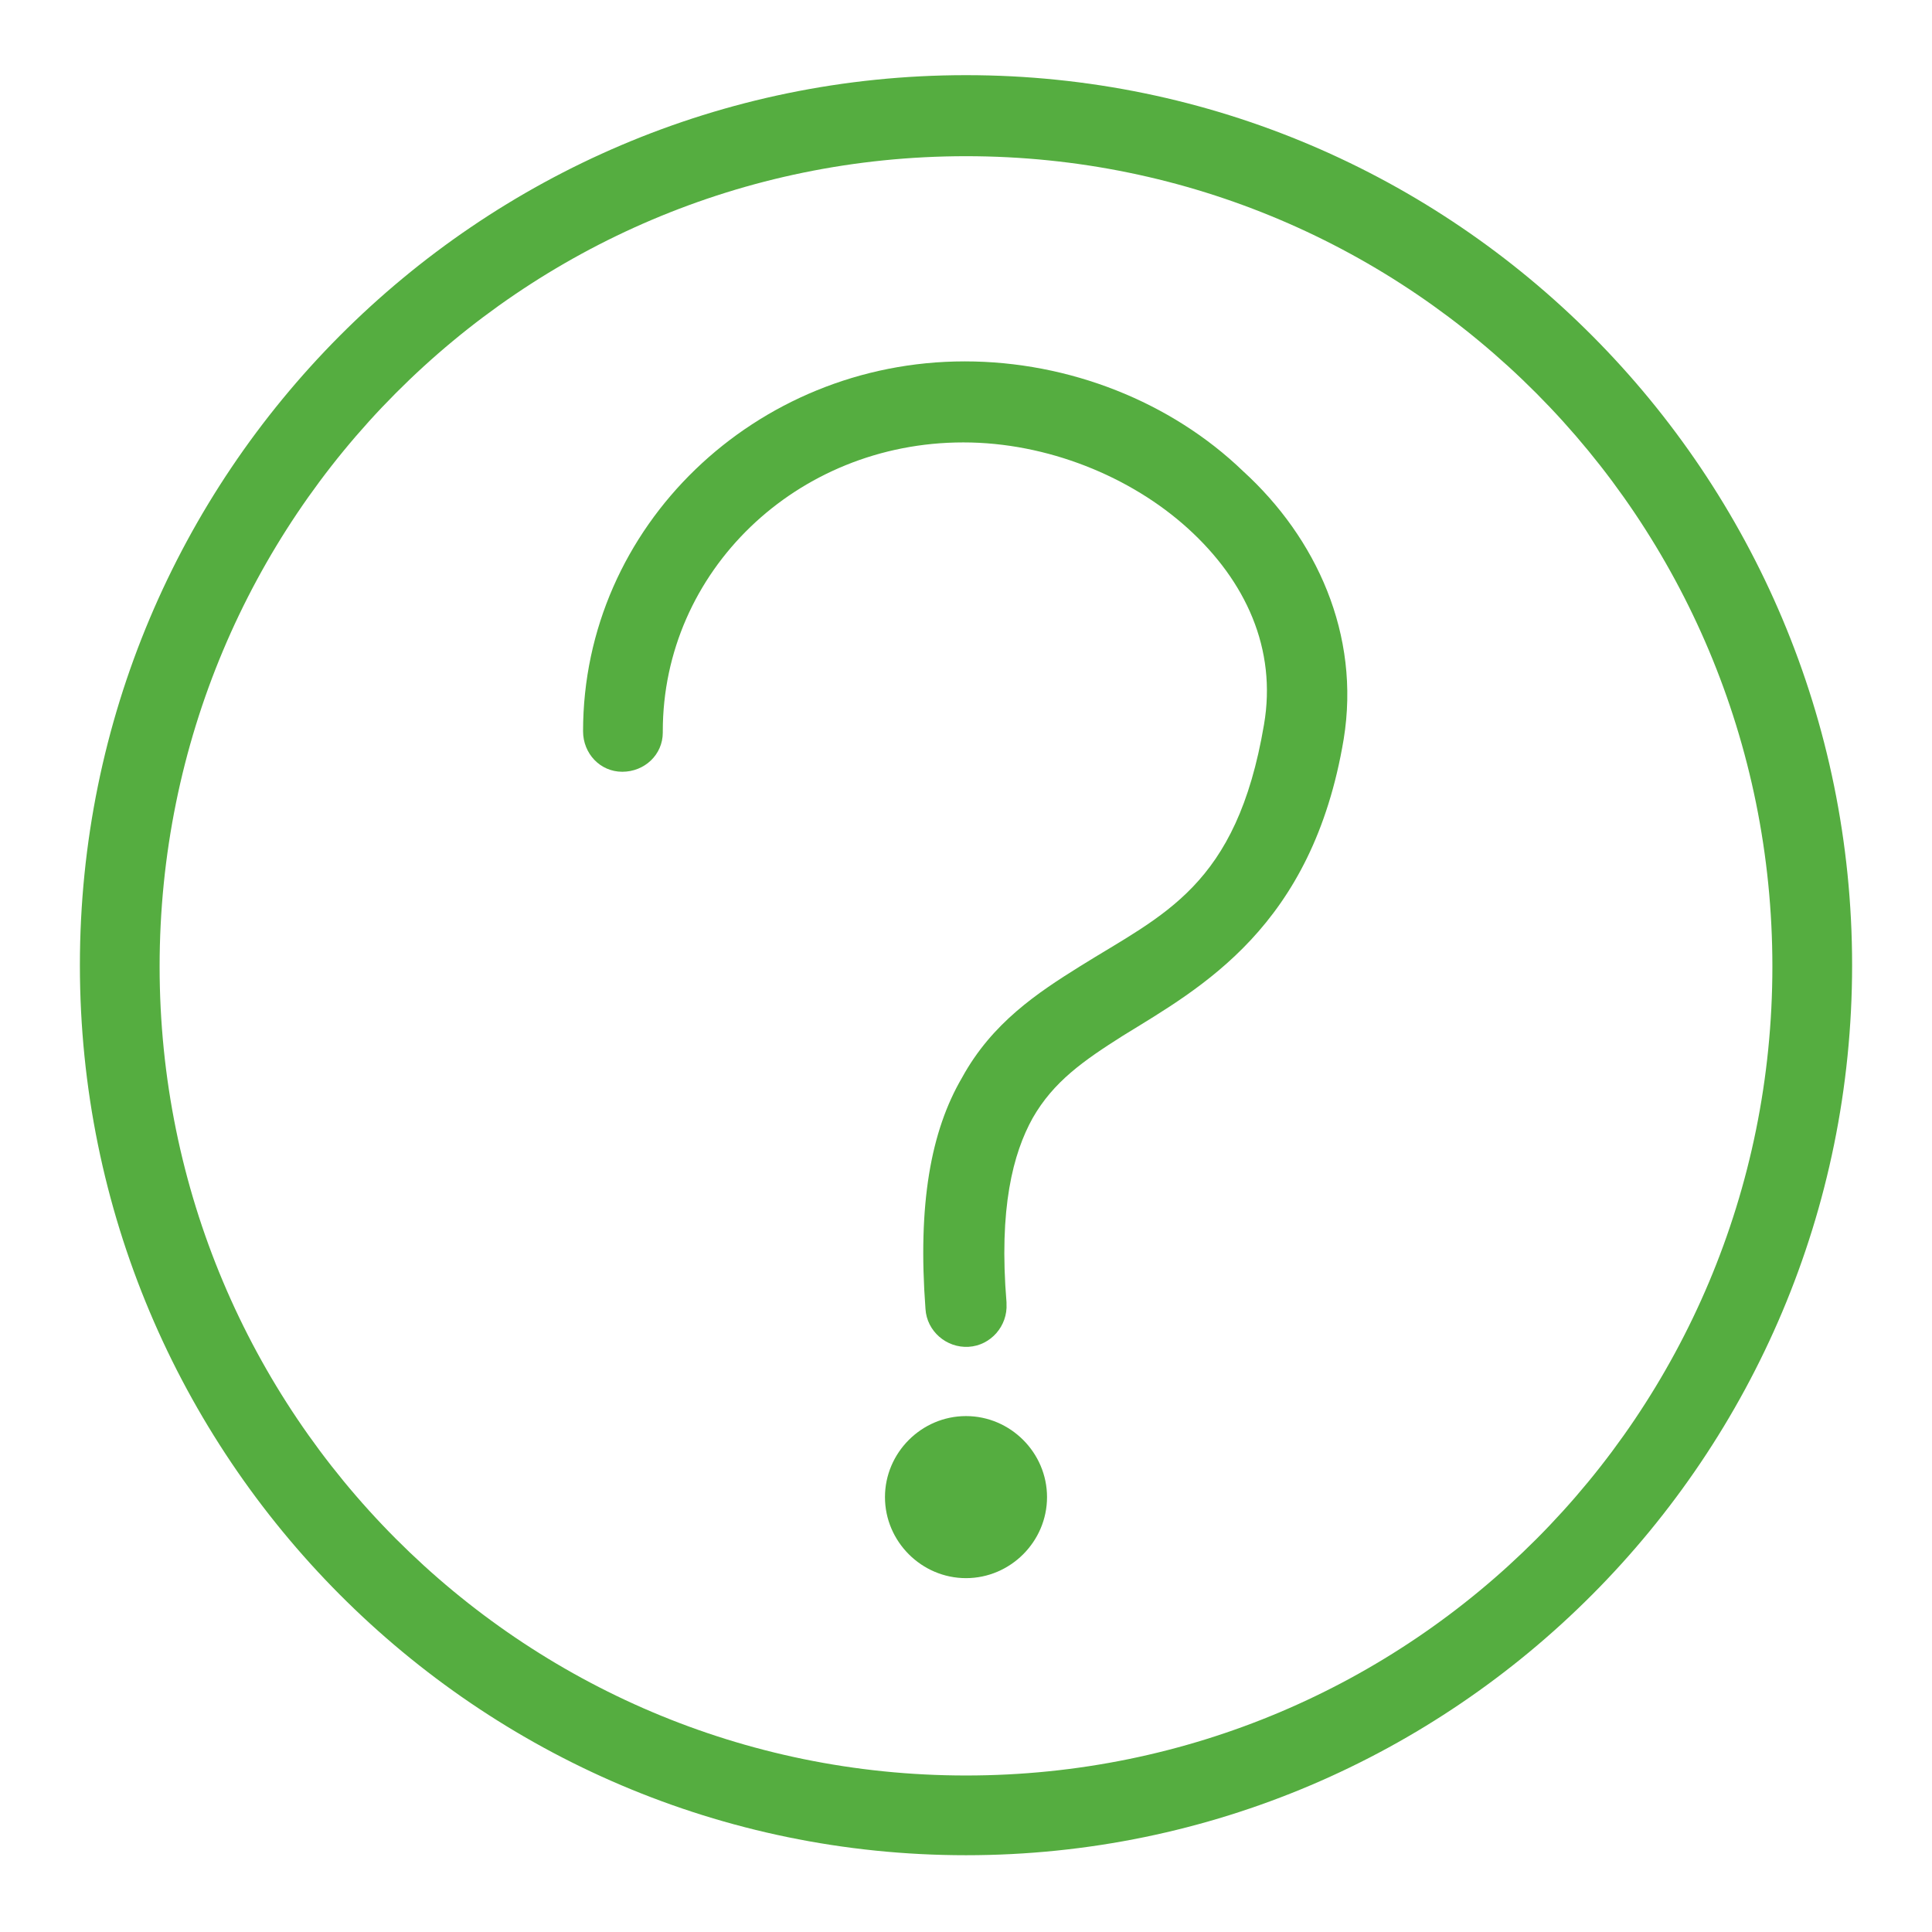 <svg version="1.2" overflow="visible" preserveAspectRatio="none" viewBox="0 0 102 102" xml:space="preserve" height="60" width="60" y="0px" x="0px" xmlns:xlink="http://www.w3.org/1999/xlink" xmlns="http://www.w3.org/2000/svg" id="Layer_1_1540221136777"><g transform="translate(1, 1)"><g>
	<g transform="translate(50 50) scale(0.69 0.69) rotate(0) translate(-50 -50)">
		<g transform="translate(0,-952.362)">
			<path d="M49.9,956.1c-16,0-29.2,12.6-29.2,28.3c0,1.7,1.3,3.1,3,3.1c1.7,0,3.1-1.3,3.1-3c0,0,0-0.1,0-0.1&#10;&#9;&#9;&#9;&#9;c0-12.2,10.2-22.1,23-22.1c6.4,0,12.8,2.6,17.2,6.6c4.4,4,6.8,9.2,5.8,15c0,0,0,0,0,0c-2.1,12.4-7.7,14.5-14.1,18.5&#10;&#9;&#9;&#9;&#9;c-3.2,2-6.7,4.3-9,8.5c-2.4,4.1-3.4,9.7-2.8,17.7c0.1,1.7,1.6,3,3.3,2.9c1.7-0.1,3-1.6,2.9-3.3c0,0,0-0.1,0-0.1&#10;&#9;&#9;&#9;&#9;c-0.6-7.2,0.5-11.4,2-14.1c1.6-2.8,3.9-4.4,6.9-6.3c6-3.7,14.5-8.3,16.9-22.7c0,0,0,0,0,0c1.3-8-2.1-15.4-7.7-20.5&#10;&#9;&#9;&#9;&#9;C65.7,959.2,57.9,956.1,49.9,956.1L49.9,956.1z" vector-effect="non-scaling-stroke" style="fill: rgb(85, 173, 64);"/>
			<path d="M50,1036.8c-3.4,0-6.2,2.8-6.2,6.2c0,3.4,2.8,6.2,6.2,6.2s6.2-2.8,6.2-6.2C56.2,1039.6,53.4,1036.8,50,1036.8z" vector-effect="non-scaling-stroke" style="fill: rgb(85, 173, 64);"/>
			<path d="M50,934.2c-37.4,0-67.8,30.5-67.8,68.1c0,37.6,30.4,68.1,67.8,68.1s67.8-30.5,67.8-68.1S87.4,934.2,50,934.2L50,934.2z&#10;&#9;&#9;&#9;&#9; M50,940.4c34.1,0,61.7,27.7,61.7,62s-27.6,61.9-61.7,61.9s-61.7-27.7-61.7-61.9C-11.7,968.1,15.9,940.4,50,940.4z" vector-effect="non-scaling-stroke" style="fill: rgb(85, 173, 64);"/>
		</g>
	</g>
</g></g></svg>